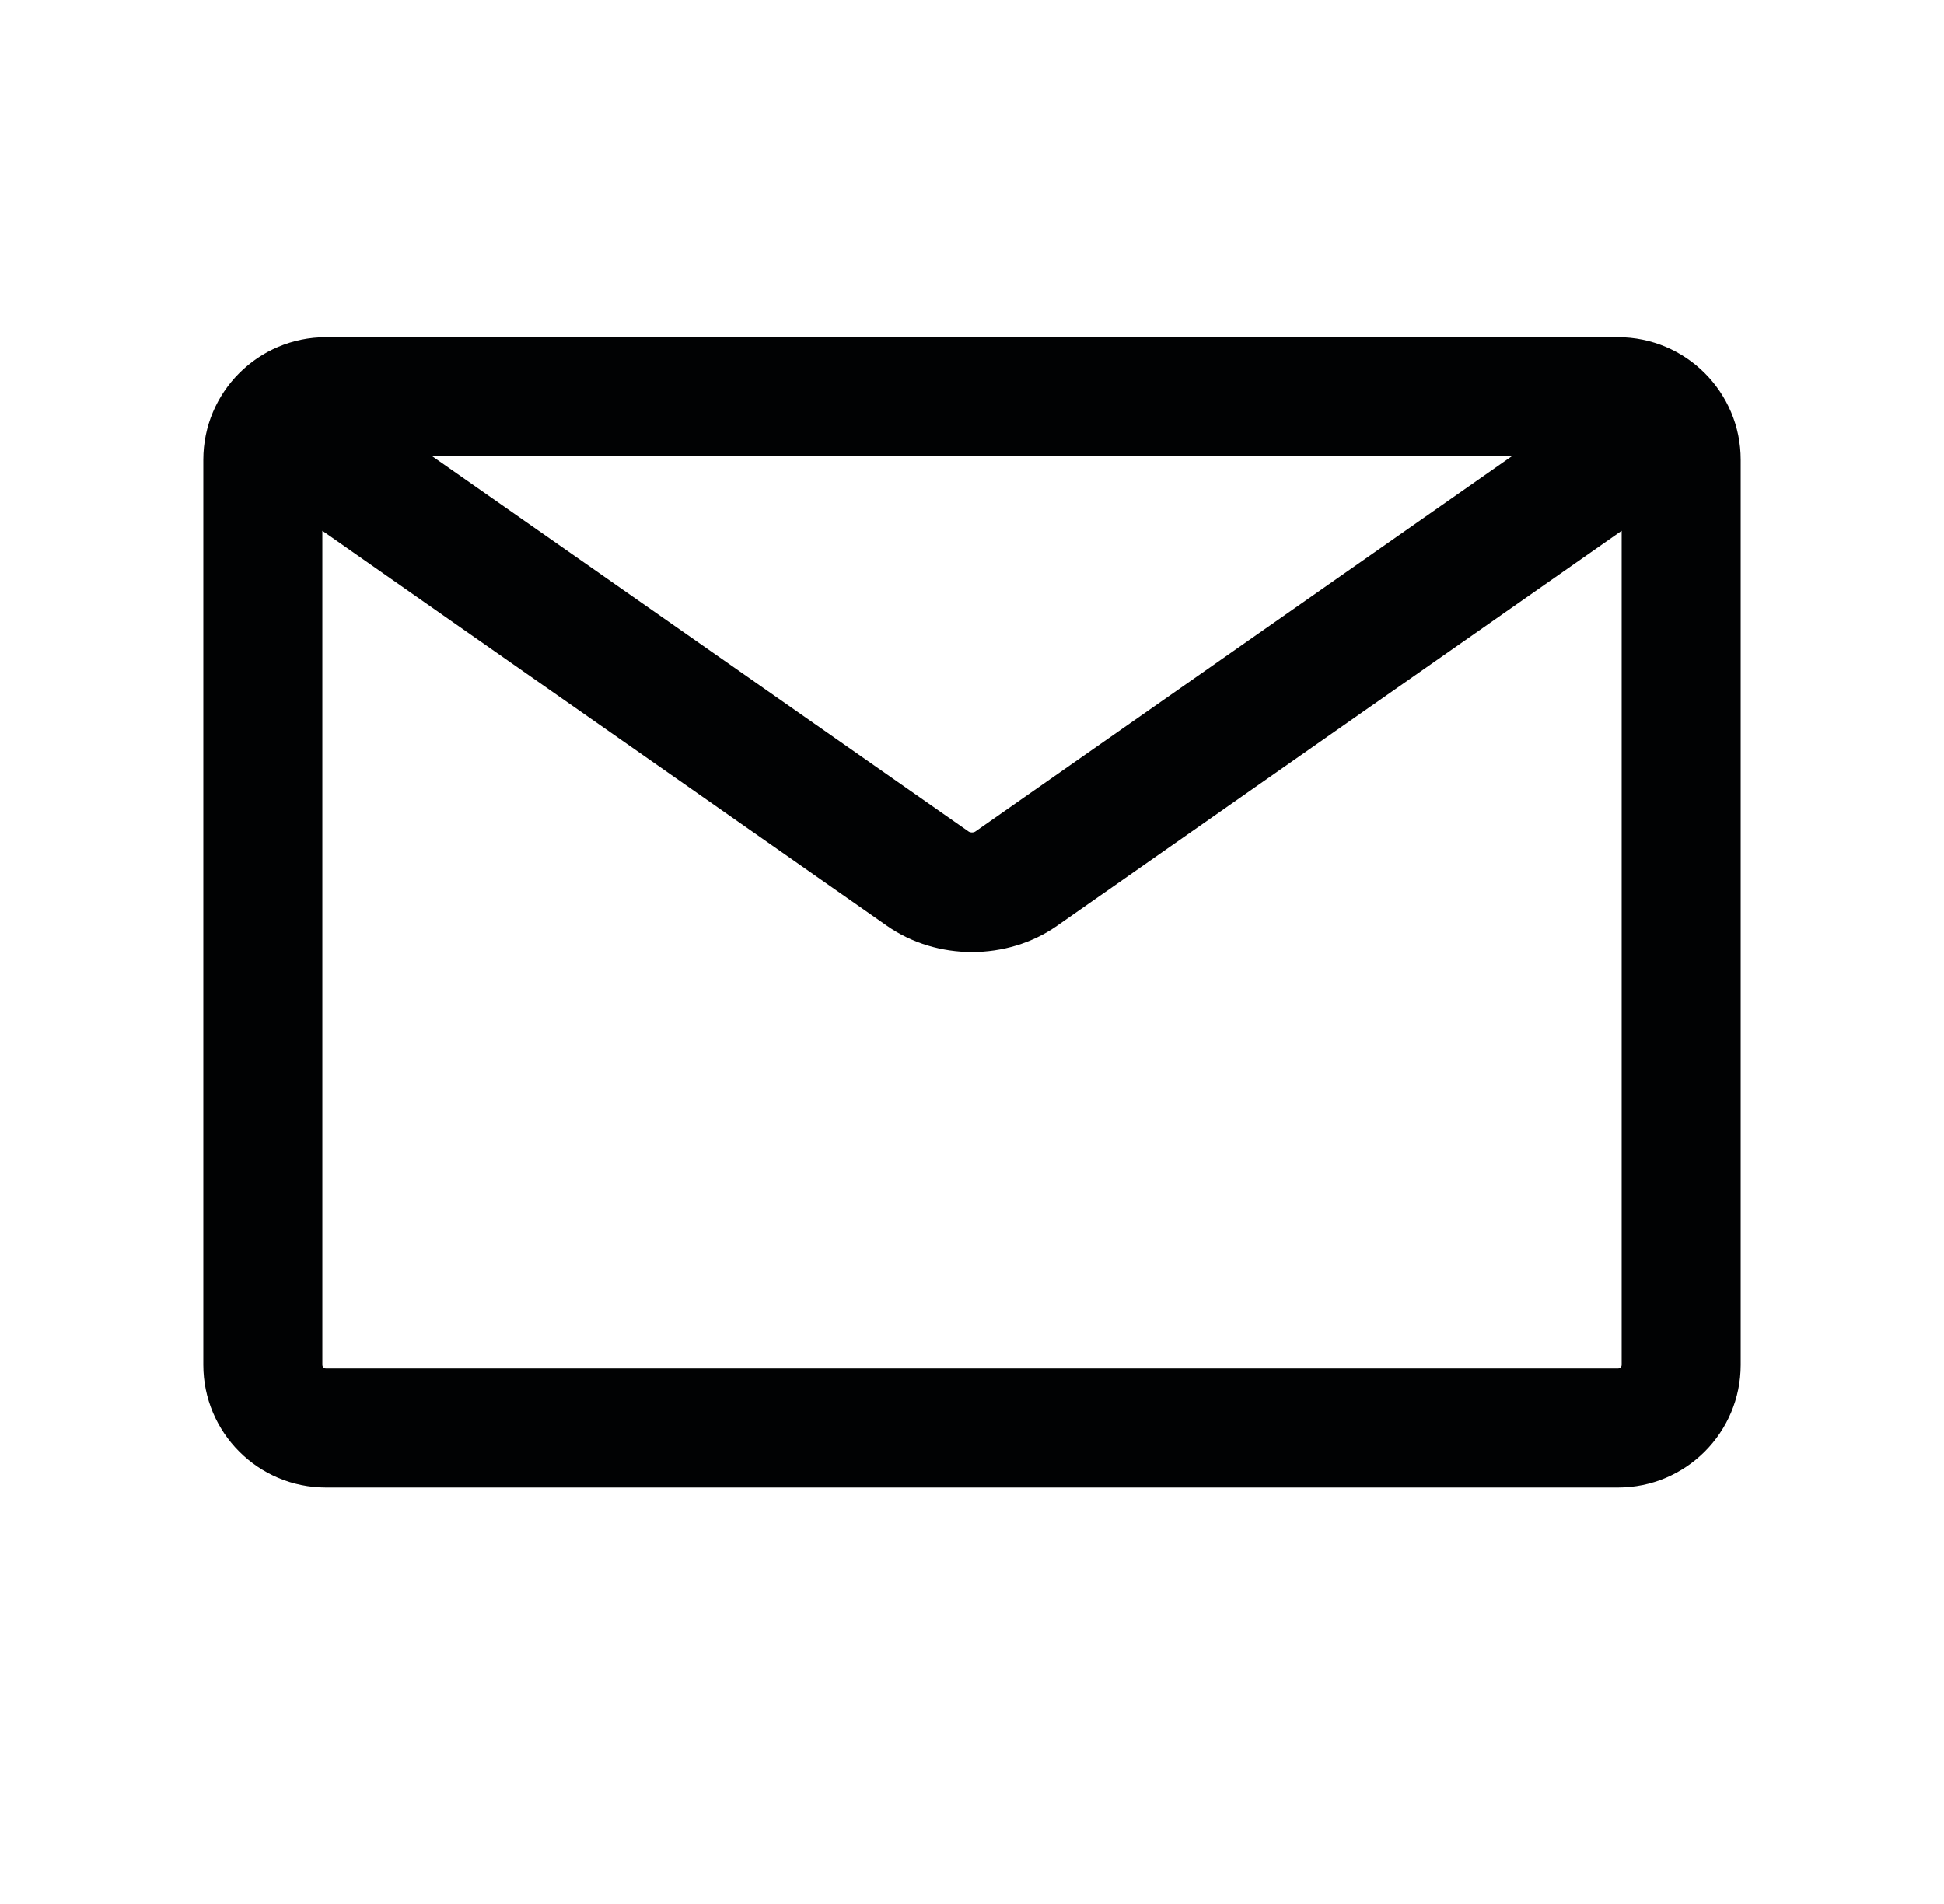 <svg width="49" height="48" viewBox="0 0 49 48" fill="none" xmlns="http://www.w3.org/2000/svg">
<g id="icon/media/mail-close">
<path id="Vector" fill-rule="evenodd" clip-rule="evenodd" d="M8.125 13.381V34.407C8.125 34.459 8.166 34.5 8.217 34.5H40.782C40.834 34.5 40.875 34.459 40.875 34.407V13.381L26.642 23.34C25.386 24.22 23.615 24.22 22.358 23.34L8.125 13.381ZM38.109 11.5H10.891L24.412 20.961C24.433 20.976 24.463 20.986 24.5 20.986C24.537 20.986 24.566 20.976 24.587 20.961L38.109 11.5ZM8.217 8.5C6.51 8.5 5.125 9.885 5.125 11.592V34.407C5.125 36.115 6.51 37.5 8.217 37.5H40.782C42.49 37.5 43.875 36.115 43.875 34.407V11.592C43.875 9.885 42.49 8.5 40.782 8.5H8.217Z" fill="#010203"/>
</g>
</svg>
